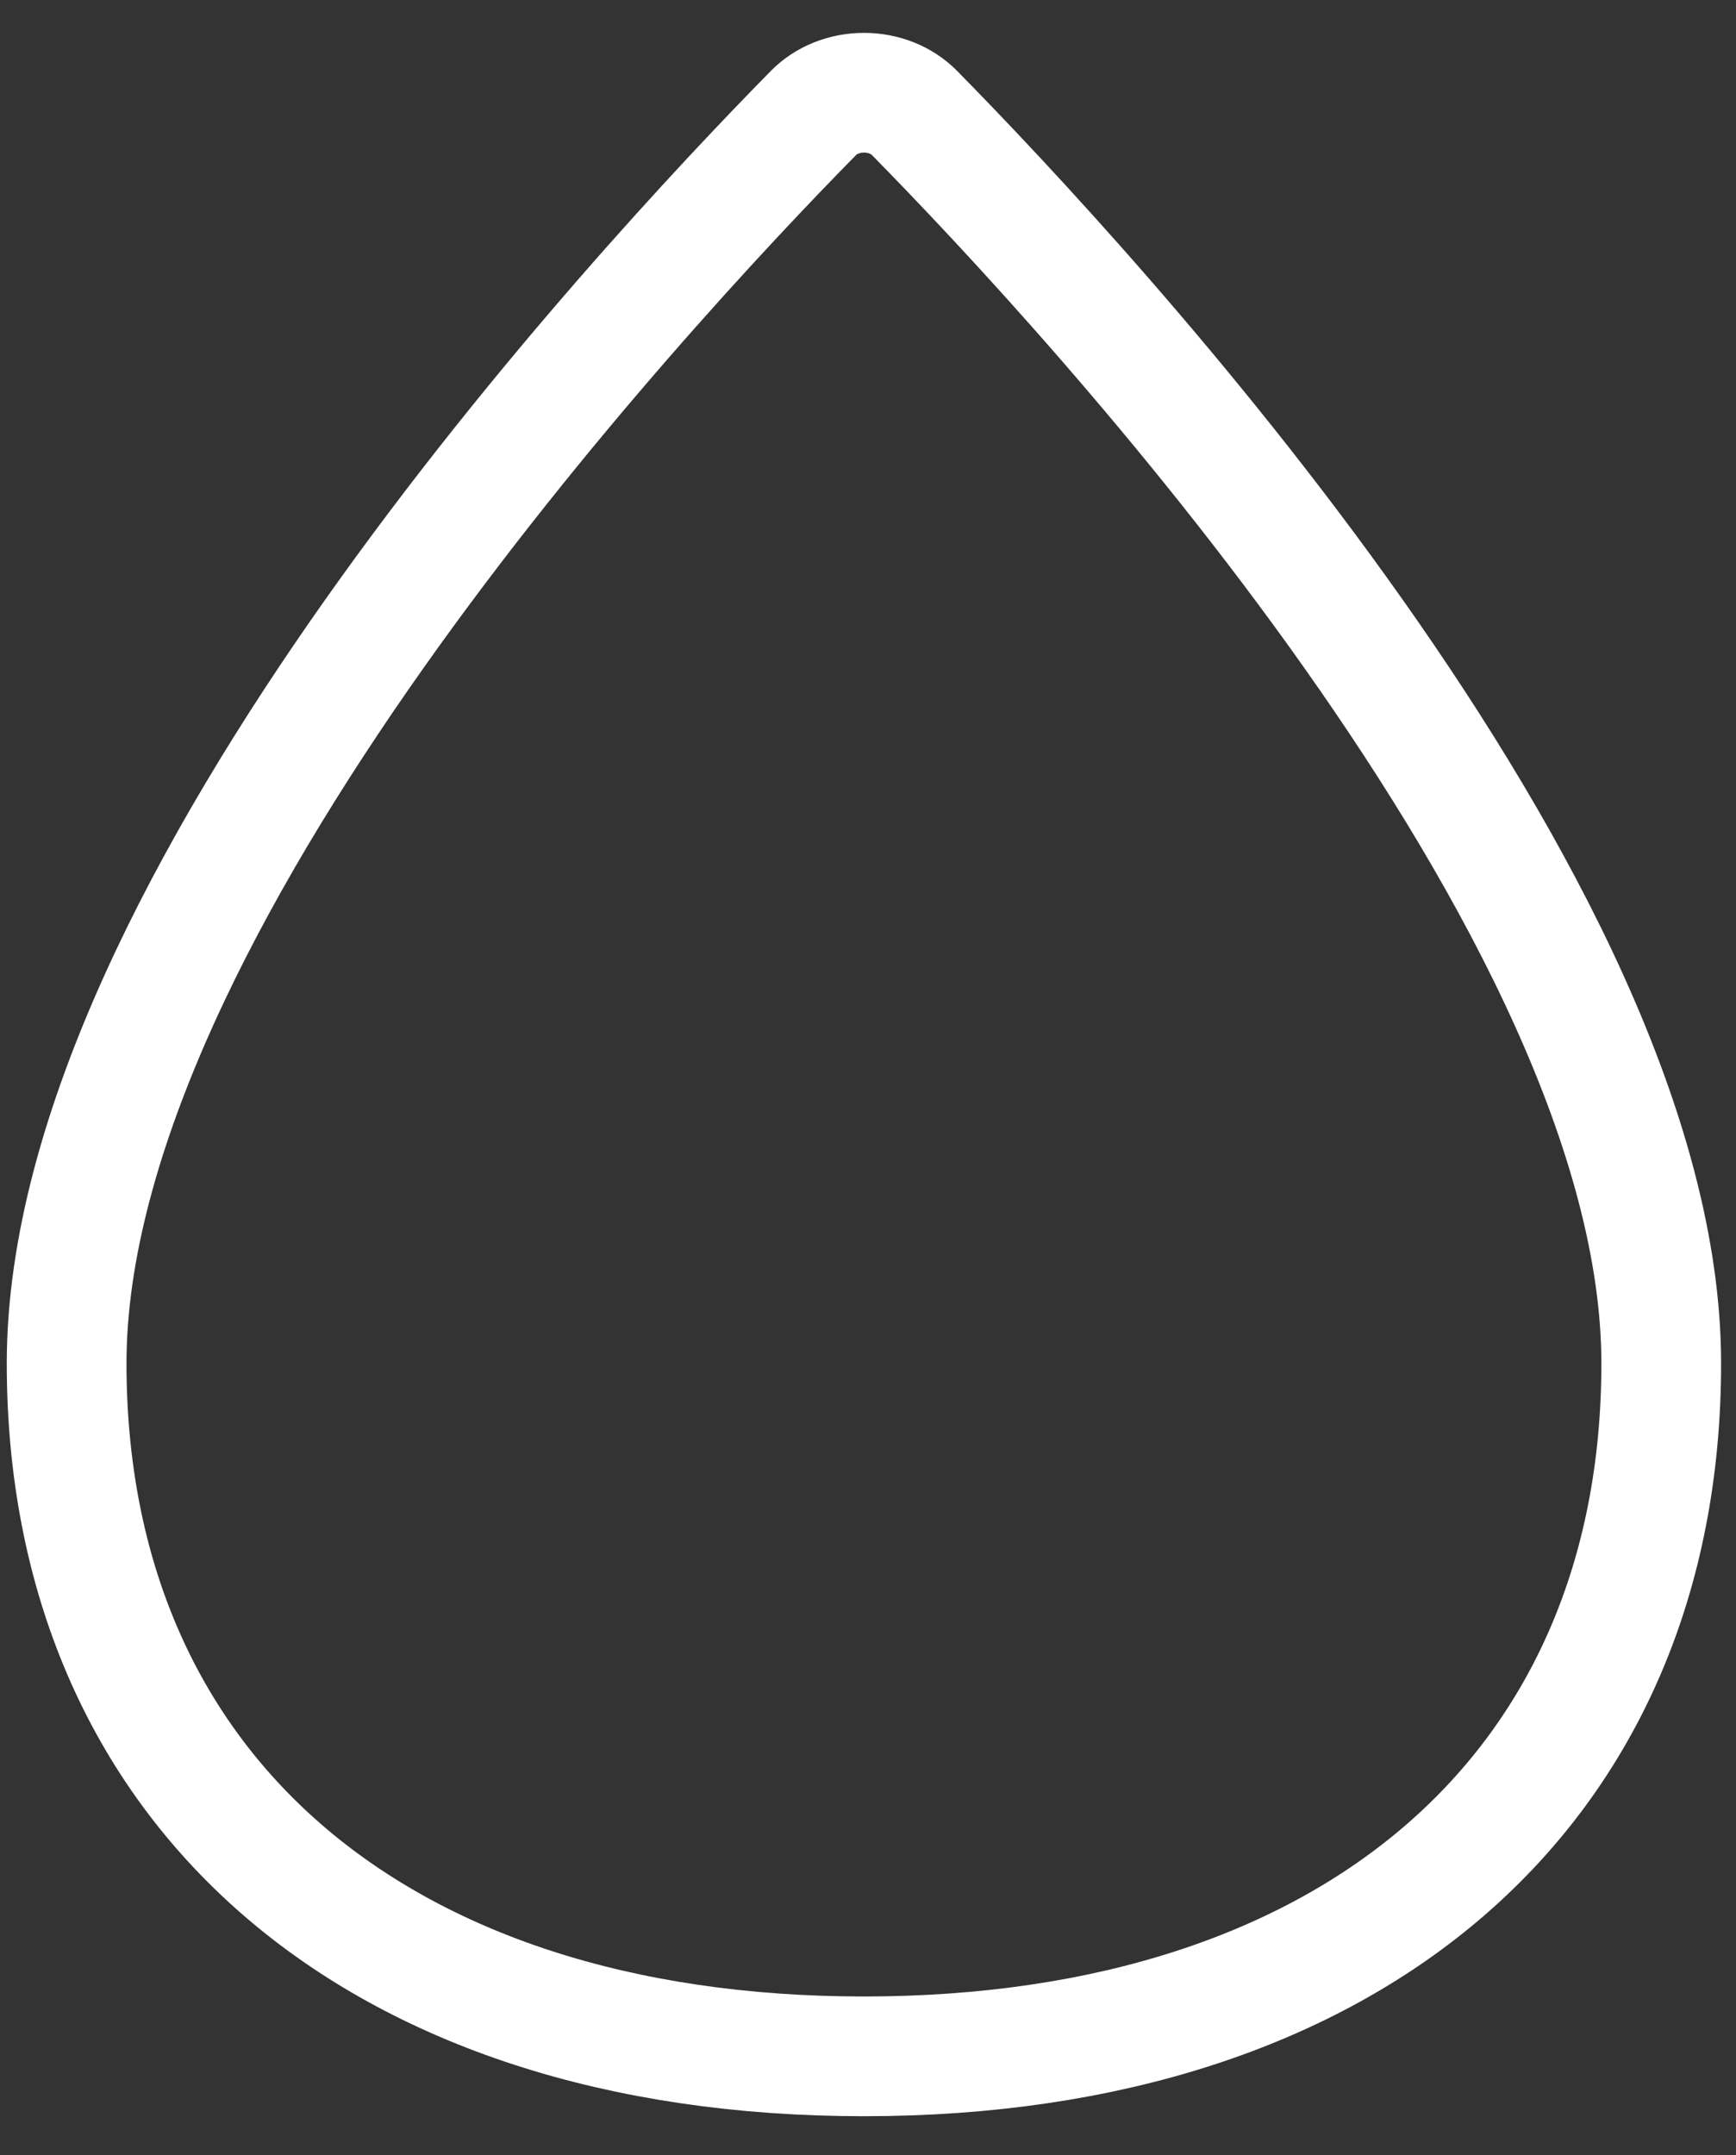 <svg width="29" height="36" viewBox="0 0 29 36" fill="none" xmlns="http://www.w3.org/2000/svg">
<rect x="0" y="0" width="29" height="36" fill="#333333" stroke="none"/>
<path d="M27.751 22.773C27.751 29.876 22.606 34.347 14.432 34.347C6.259 34.347 1.113 29.876 1.113 22.773C1.113 15.152 10.661 4.862 13.59 1.886C13.694 1.78 13.823 1.695 13.969 1.637C14.114 1.579 14.273 1.549 14.433 1.549C14.593 1.549 14.751 1.579 14.897 1.637C15.042 1.695 15.172 1.78 15.276 1.886C18.203 4.862 27.751 15.152 27.751 22.773Z" stroke="white" stroke-width="2" stroke-miterlimit="10"/>
</svg>
